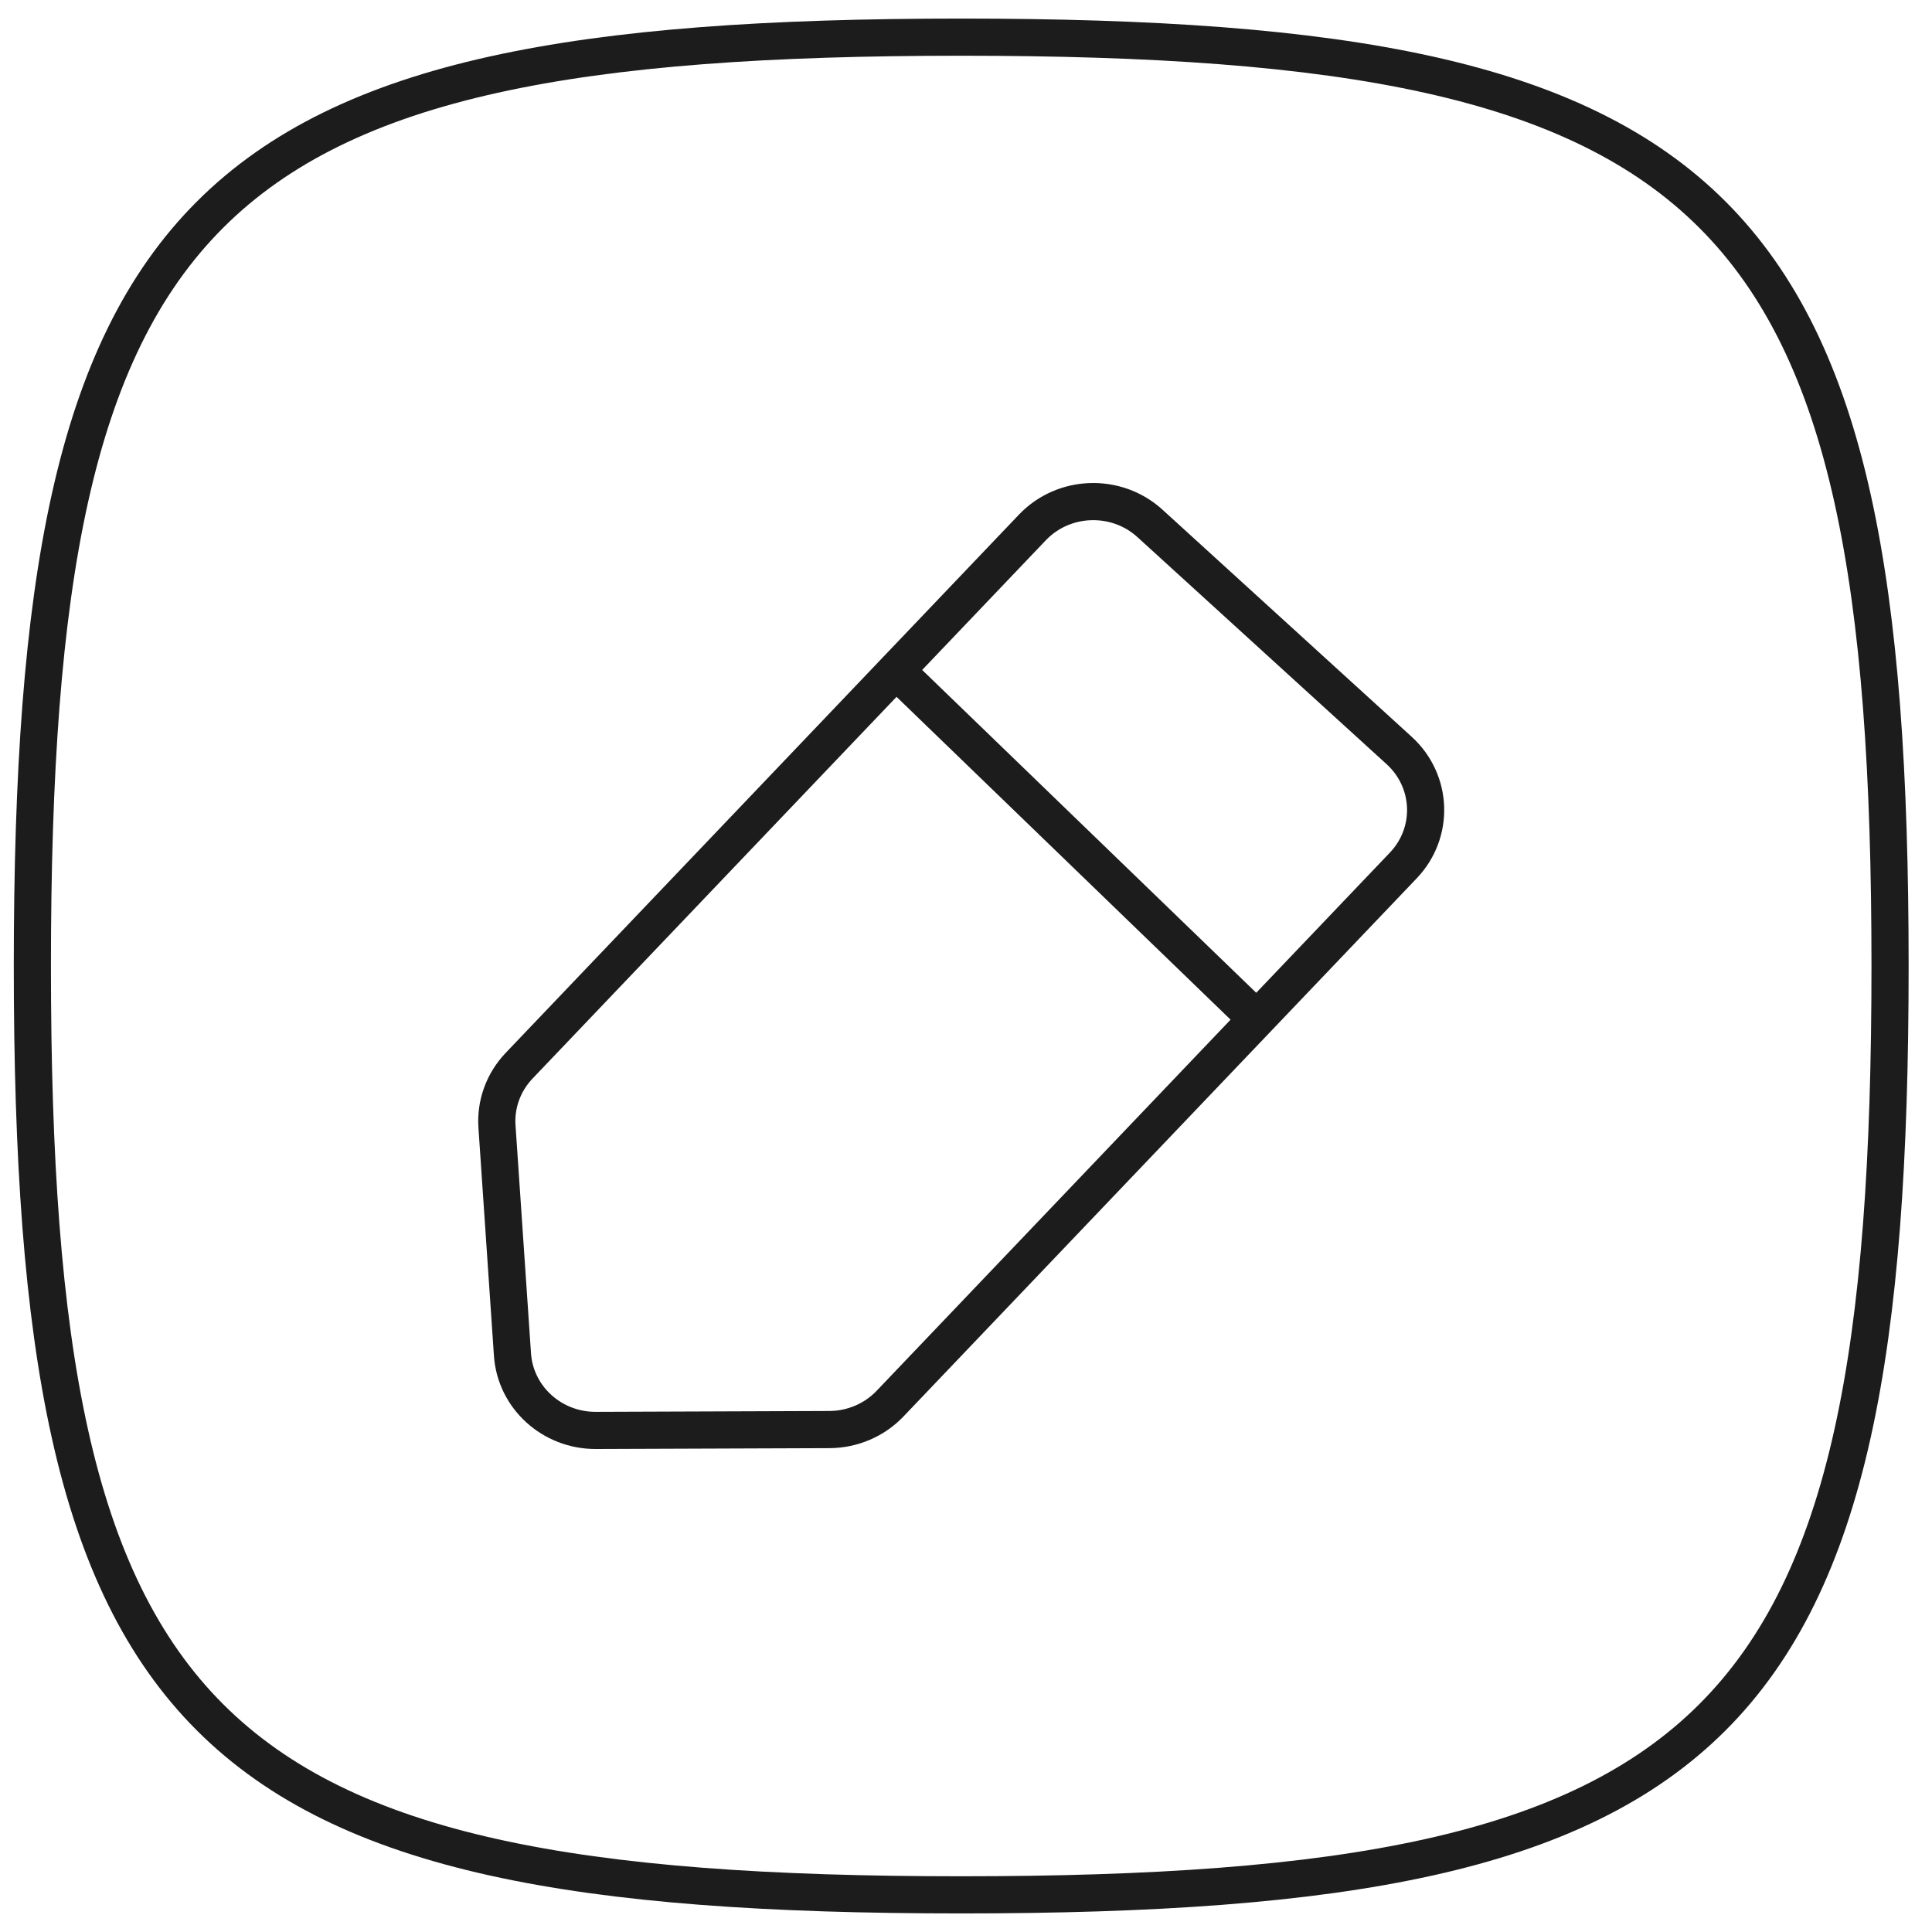 <svg width="52" height="52" viewBox="0 0 52 52" fill="none" xmlns="http://www.w3.org/2000/svg">
<path d="M24.116 18.046L27.787 14.196C28.63 13.312 30.047 13.264 30.952 14.088L37.659 20.2C38.563 21.024 38.613 22.41 37.77 23.294L33.826 27.43M24.116 18.046L13.973 28.683C13.551 29.125 13.335 29.717 13.376 30.32L13.793 36.456C13.871 37.609 14.853 38.504 16.036 38.5L22.326 38.477C22.944 38.474 23.534 38.222 23.955 37.78L33.826 27.43M24.116 18.046L33.826 27.43M0.871 26C0.871 46.587 5.284 51 25.871 51C46.459 51 50.871 46.587 50.871 26C50.871 5.412 46.459 1 25.871 1C5.284 1 0.871 5.412 0.871 26Z" stroke="#1C1C1C" stroke-linecap="round" stroke-linejoin="round"/>
</svg>
